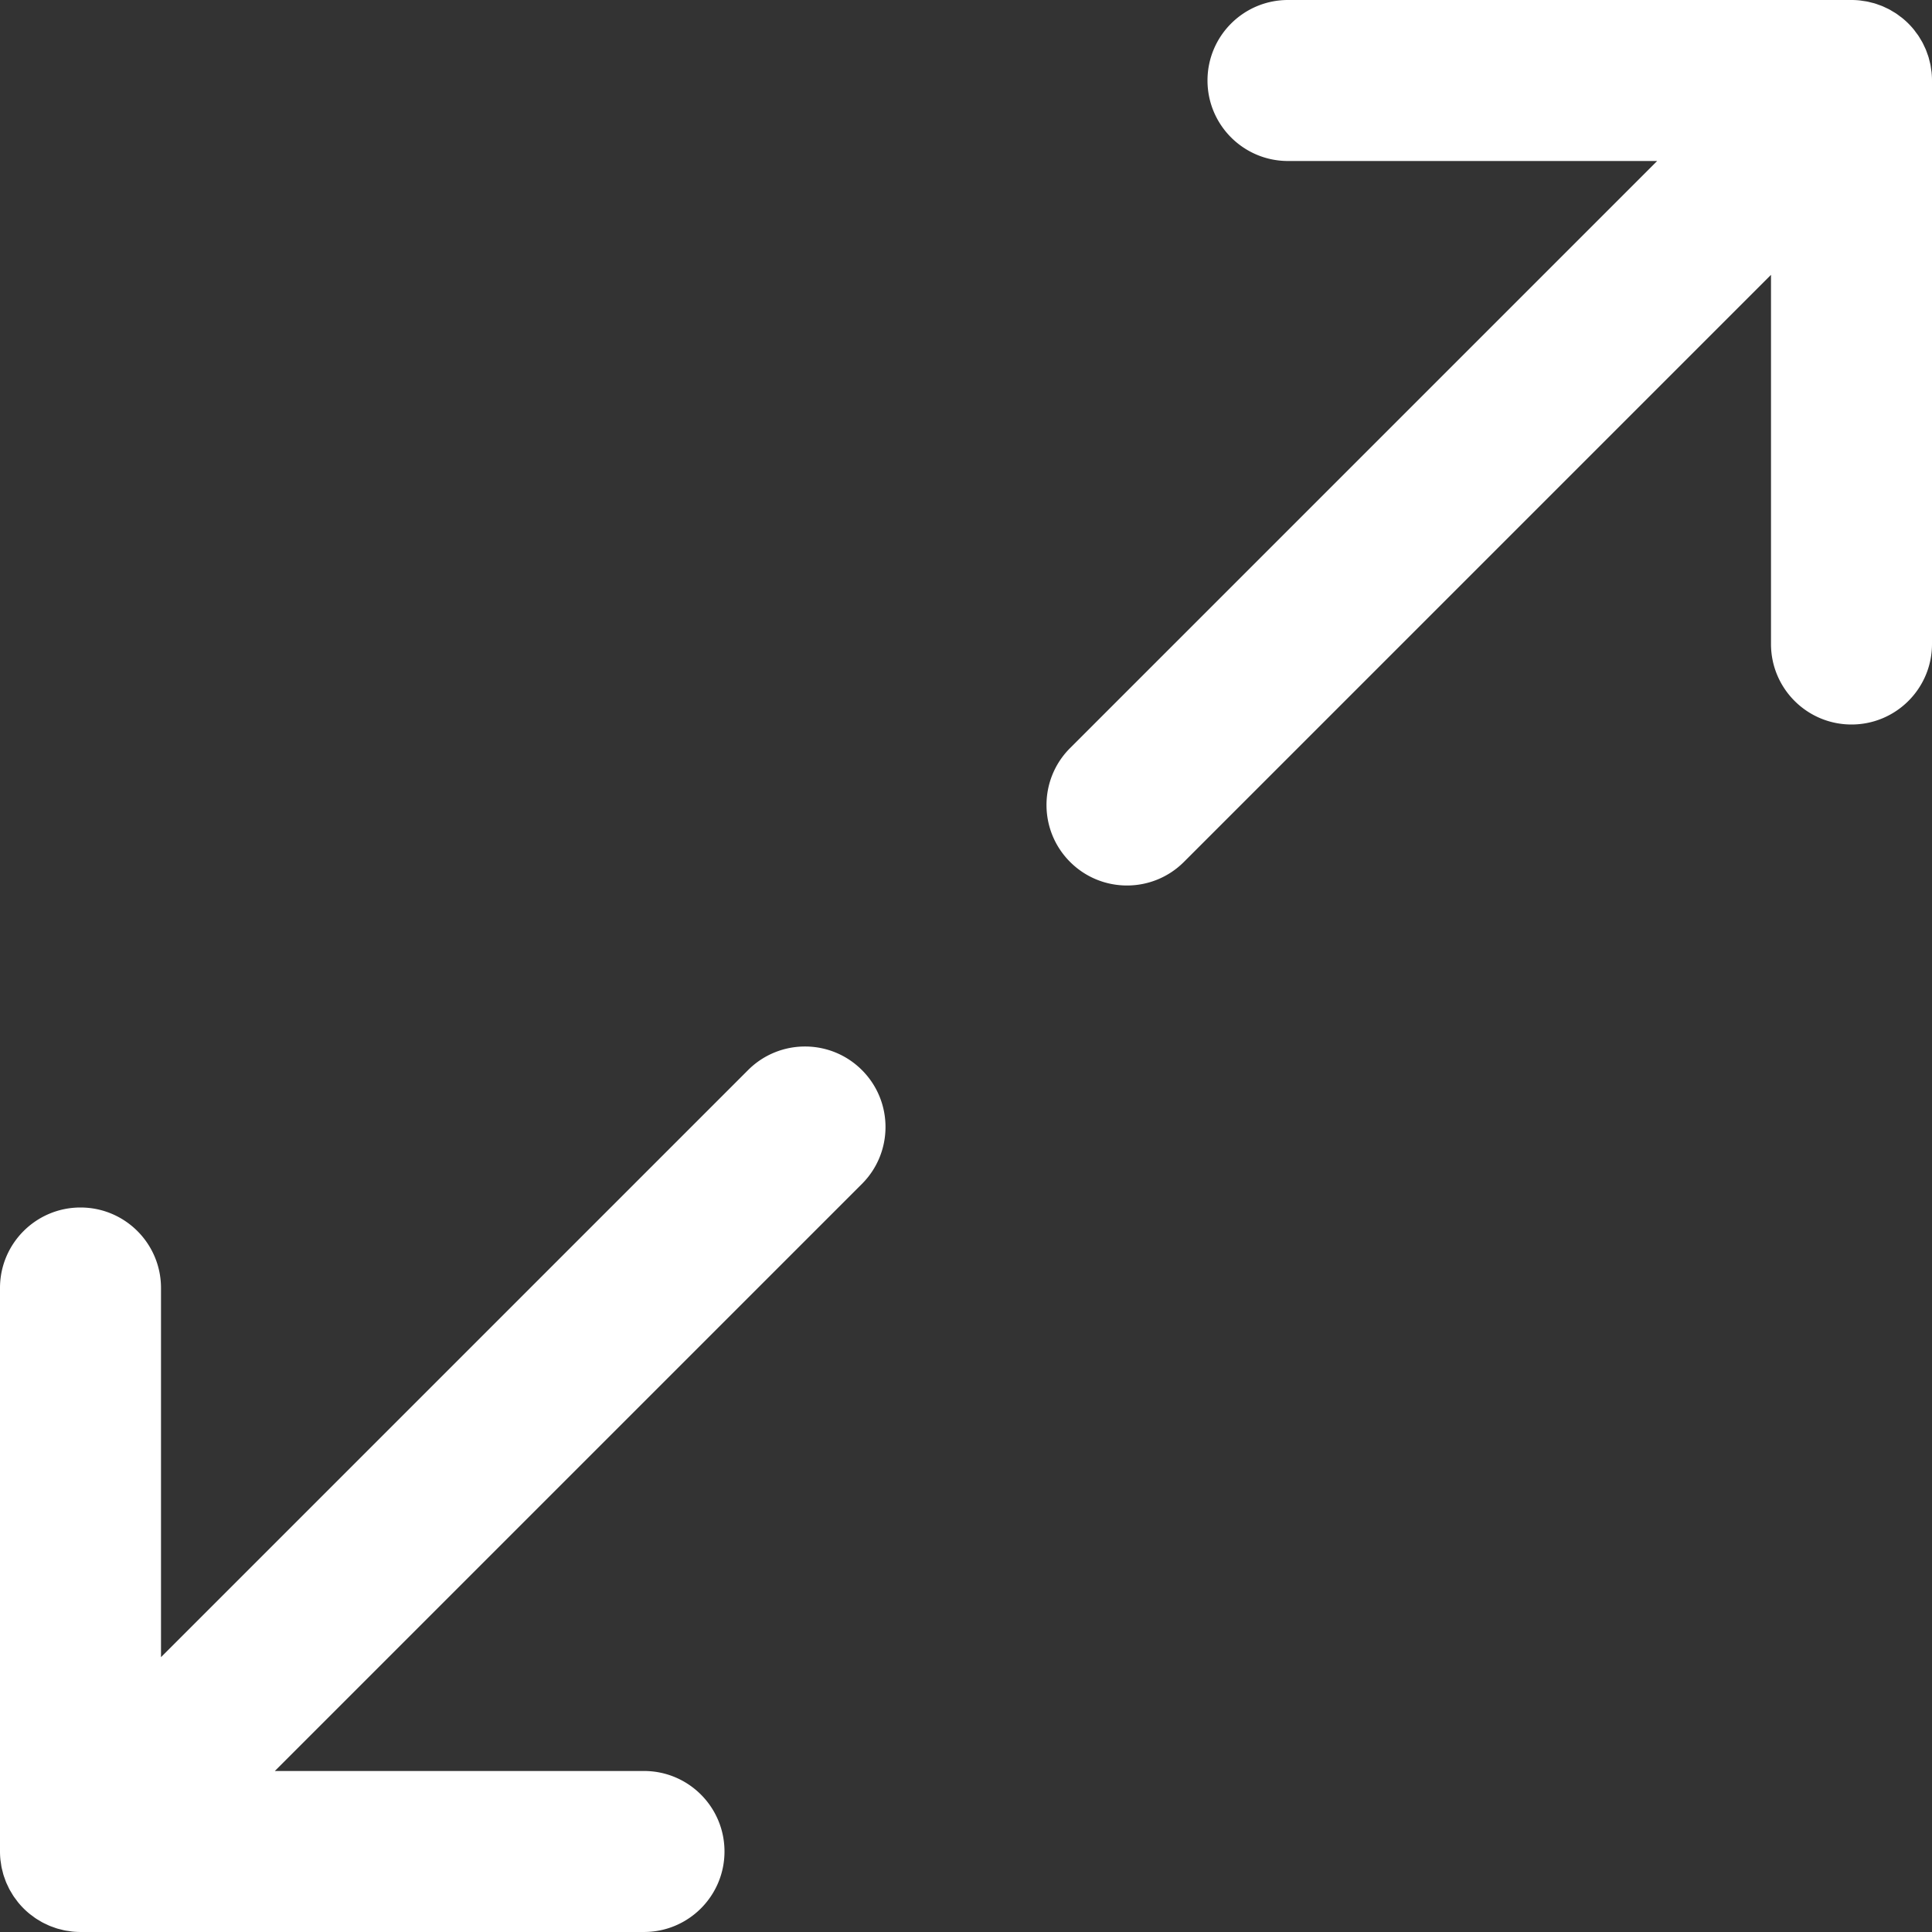 <svg xmlns="http://www.w3.org/2000/svg" version="1.1" xmlns:xlink="http://www.w3.org/1999/xlink" xmlns:svgjs="http://svgjs.com/svgjs" width="512" height="512" x="0" y="0" viewBox="0 0 512 512" style="enable-background:new 0 0 512 512" xml:space="preserve" class=""><rect x="0" y="0" width="512" height="512" fill="#333333" stroke="none"/><g><path d="M511.894 19.228c-.031-.316-.09-.622-.135-.933-.054-.377-.098-.755-.172-1.13-.071-.358-.169-.705-.258-1.056-.081-.323-.152-.648-.249-.968-.104-.345-.234-.678-.355-1.015-.115-.319-.22-.641-.35-.956-.13-.315-.284-.616-.428-.923-.153-.324-.297-.651-.467-.969-.158-.294-.337-.574-.508-.86-.186-.311-.362-.626-.565-.93-.211-.316-.447-.613-.674-.917-.19-.253-.366-.513-.568-.76a21.46 21.46 0 0 0-1.402-1.551l-.011-.012-.011-.01a21.489 21.489 0 0 0-1.552-1.403c-.247-.203-.507-.379-.761-.569-.303-.227-.6-.462-.916-.673-.304-.203-.619-.379-.931-.565-.286-.171-.565-.35-.859-.508-.318-.17-.644-.314-.969-.467-.307-.145-.609-.298-.923-.429-.315-.13-.637-.236-.957-.35-.337-.121-.669-.25-1.013-.354-.32-.097-.646-.168-.969-.249-.351-.089-.698-.187-1.055-.258-.375-.074-.753-.119-1.13-.173-.311-.044-.617-.104-.933-.135A21.803 21.803 0 0 0 490.667 0H341.333C329.551 0 320 9.551 320 21.333c0 11.782 9.551 21.333 21.333 21.333h97.83L283.582 198.248c-8.331 8.331-8.331 21.839 0 30.17s21.839 8.331 30.17 0L469.333 72.837v97.83c0 11.782 9.551 21.333 21.333 21.333S512 182.449 512 170.667V21.335c0-.704-.037-1.407-.106-2.107zM198.248 283.582 42.667 439.163v-97.83c0-11.782-9.551-21.333-21.333-21.333C9.551 320 0 329.551 0 341.333v149.333c0 .703.037 1.405.106 2.105.031.315.09.621.135.933.054.377.098.756.173 1.13.071.358.169.704.258 1.055.081.324.152.649.249.969.104.344.233.677.354 1.013.115.32.22.642.35.957.13.315.284.616.429.923.153.324.297.651.467.969.158.294.337.573.508.859.186.311.362.627.565.931.211.316.446.612.673.916.19.254.366.514.569.761.443.54.91 1.059 1.403 1.552l.01.011.012.011c.493.492 1.012.959 1.551 1.402.247.203.507.379.76.568.304.227.601.463.917.674.303.203.618.379.93.565.286.171.565.35.86.508.318.17.645.314.969.467.307.145.609.298.923.428.315.13.636.235.956.35.337.121.67.25 1.015.355.32.097.645.168.968.249.351.089.698.187 1.056.258.375.074.753.118 1.13.172.311.044.618.104.933.135.7.069 1.402.106 2.104.106h149.334c11.782 0 21.333-9.551 21.333-21.333s-9.551-21.333-21.333-21.333h-97.83L228.419 313.75c8.331-8.331 8.331-21.839 0-30.17s-21.839-8.329-30.171.002z" fill="#ffffff" data-original="#000000" class=""></path></g></svg>